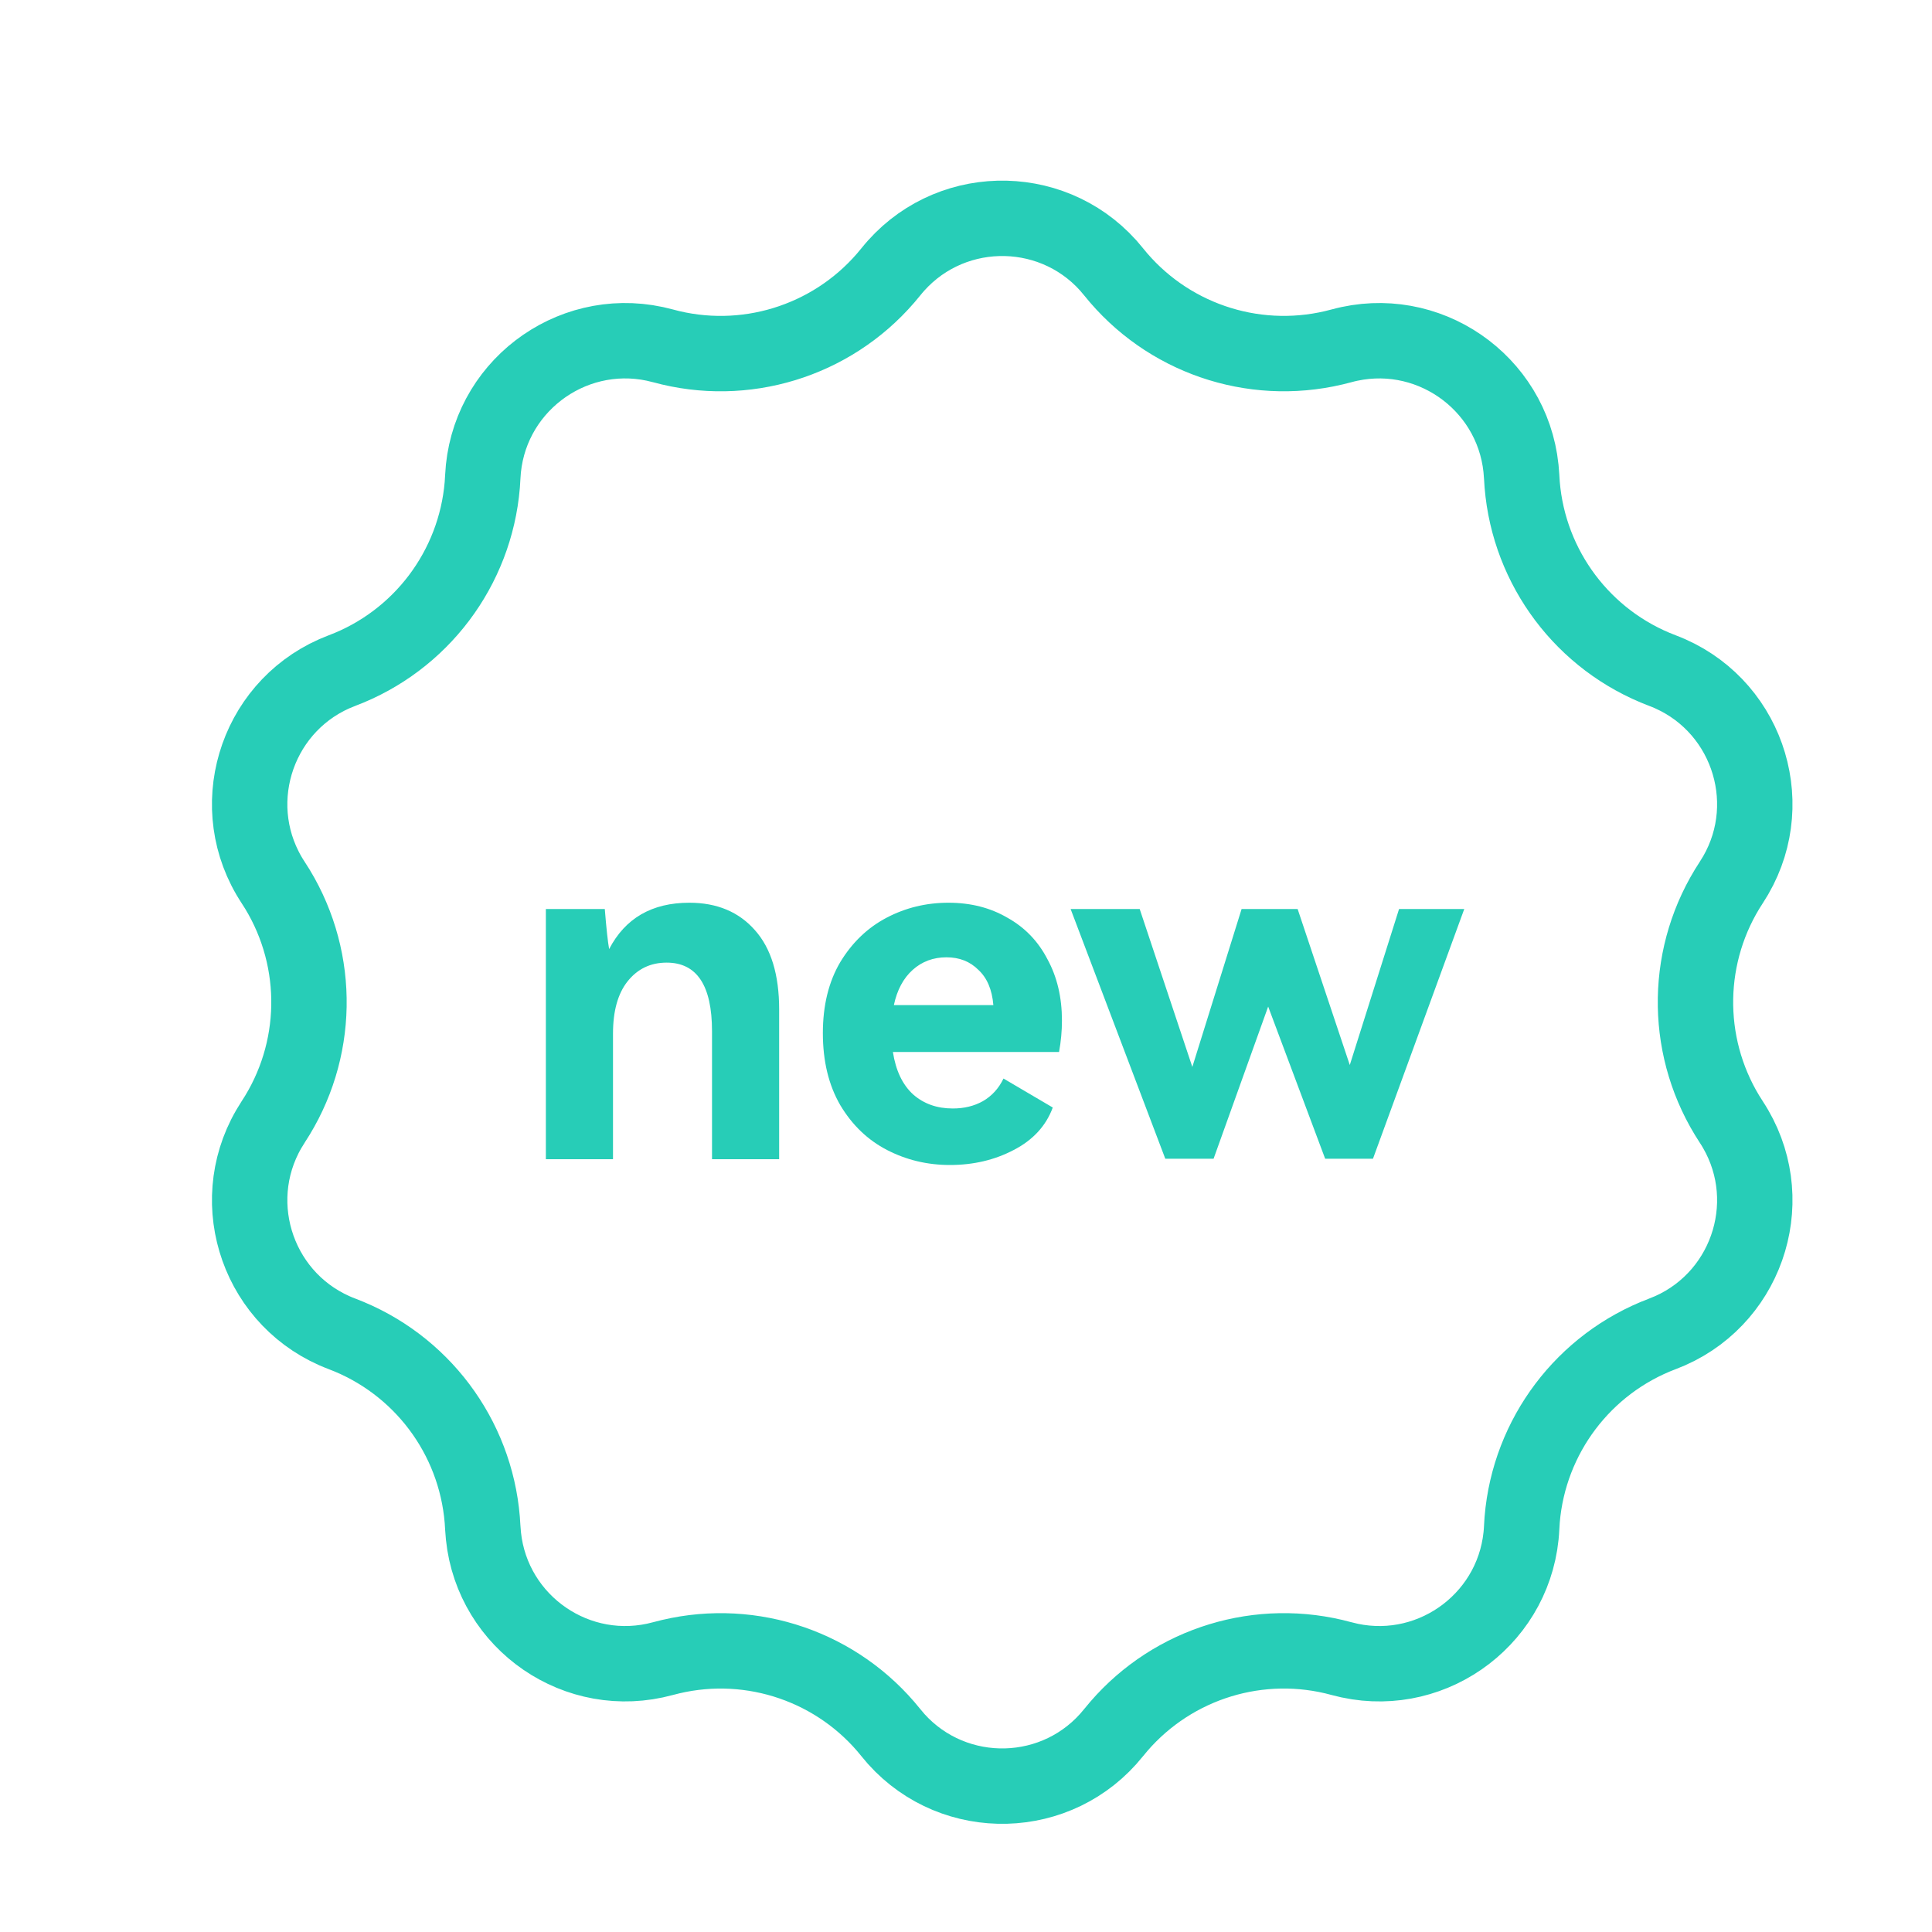 <svg width="80" height="80" viewBox="0 0 80 80" fill="none" xmlns="http://www.w3.org/2000/svg">
<path d="M36.888 11.256C39.179 8.394 43.468 8.305 45.885 10.987L46.112 11.256C48.294 13.98 51.841 15.195 55.22 14.403L55.546 14.321C59.081 13.354 62.603 15.801 62.981 19.392L63.009 19.743C63.173 23.229 65.328 26.297 68.526 27.643L68.839 27.768C72.268 29.063 73.679 33.114 71.874 36.241L71.689 36.541C69.773 39.457 69.713 43.206 71.51 46.175L71.689 46.459C73.703 49.523 72.462 53.629 69.164 55.099L68.839 55.232C65.574 56.465 63.322 59.464 63.03 62.921L63.009 63.257C62.837 66.919 59.419 69.512 55.888 68.762L55.546 68.679C52.18 67.757 48.596 68.86 46.328 71.485L46.112 71.744C43.821 74.606 39.532 74.695 37.115 72.013L36.888 71.744C34.706 69.02 31.159 67.805 27.78 68.597L27.454 68.679C23.919 69.646 20.397 67.199 20.019 63.608L19.991 63.257C19.827 59.771 17.672 56.703 14.474 55.357L14.161 55.232C10.732 53.937 9.321 49.886 11.126 46.759L11.31 46.459C13.227 43.543 13.287 39.794 11.49 36.825L11.31 36.541C9.297 33.477 10.538 29.371 13.836 27.901L14.161 27.768C17.426 26.535 19.678 23.537 19.97 20.079L19.991 19.743C20.163 16.081 23.581 13.488 27.112 14.238L27.454 14.321C30.82 15.243 34.404 14.14 36.672 11.515L36.888 11.256Z" stroke="#27CDB7" stroke-width="3.122"/>
<path d="M28.543 37.38C29.689 37.38 30.596 37.76 31.263 38.52C31.929 39.267 32.263 40.36 32.263 41.8V48H29.483V42.7C29.483 40.807 28.856 39.86 27.603 39.86C26.936 39.86 26.396 40.12 25.983 40.64C25.583 41.147 25.383 41.867 25.383 42.8V48H22.603V37.64H25.043C25.109 38.453 25.169 39.007 25.223 39.3C25.889 38.02 26.996 37.38 28.543 37.38ZM39.273 37.38C40.193 37.38 41.006 37.587 41.713 38C42.433 38.4 42.986 38.973 43.373 39.72C43.773 40.453 43.973 41.3 43.973 42.26C43.973 42.687 43.933 43.12 43.853 43.56H36.973C37.093 44.333 37.373 44.92 37.813 45.32C38.253 45.707 38.8 45.9 39.453 45.9C39.92 45.9 40.333 45.8 40.693 45.6C41.066 45.387 41.353 45.073 41.553 44.66L43.593 45.86C43.313 46.62 42.773 47.207 41.973 47.62C41.186 48.033 40.306 48.24 39.333 48.24C38.4 48.24 37.533 48.033 36.733 47.62C35.933 47.207 35.286 46.587 34.793 45.76C34.313 44.933 34.073 43.94 34.073 42.78C34.073 41.633 34.313 40.653 34.793 39.84C35.286 39.027 35.926 38.413 36.713 38C37.5 37.587 38.353 37.38 39.273 37.38ZM39.193 39.64C38.646 39.64 38.18 39.813 37.793 40.16C37.406 40.507 37.146 40.993 37.013 41.62H41.133C41.08 40.98 40.873 40.493 40.513 40.16C40.166 39.813 39.726 39.64 39.193 39.64ZM53.732 37.64L55.892 44.1L57.932 37.64H60.632L56.852 47.98H54.872L52.512 41.68L50.252 47.98H48.252L44.332 37.64H47.192L49.372 44.18L51.412 37.64H53.732Z" fill="#27CDB7"/>
</svg>
